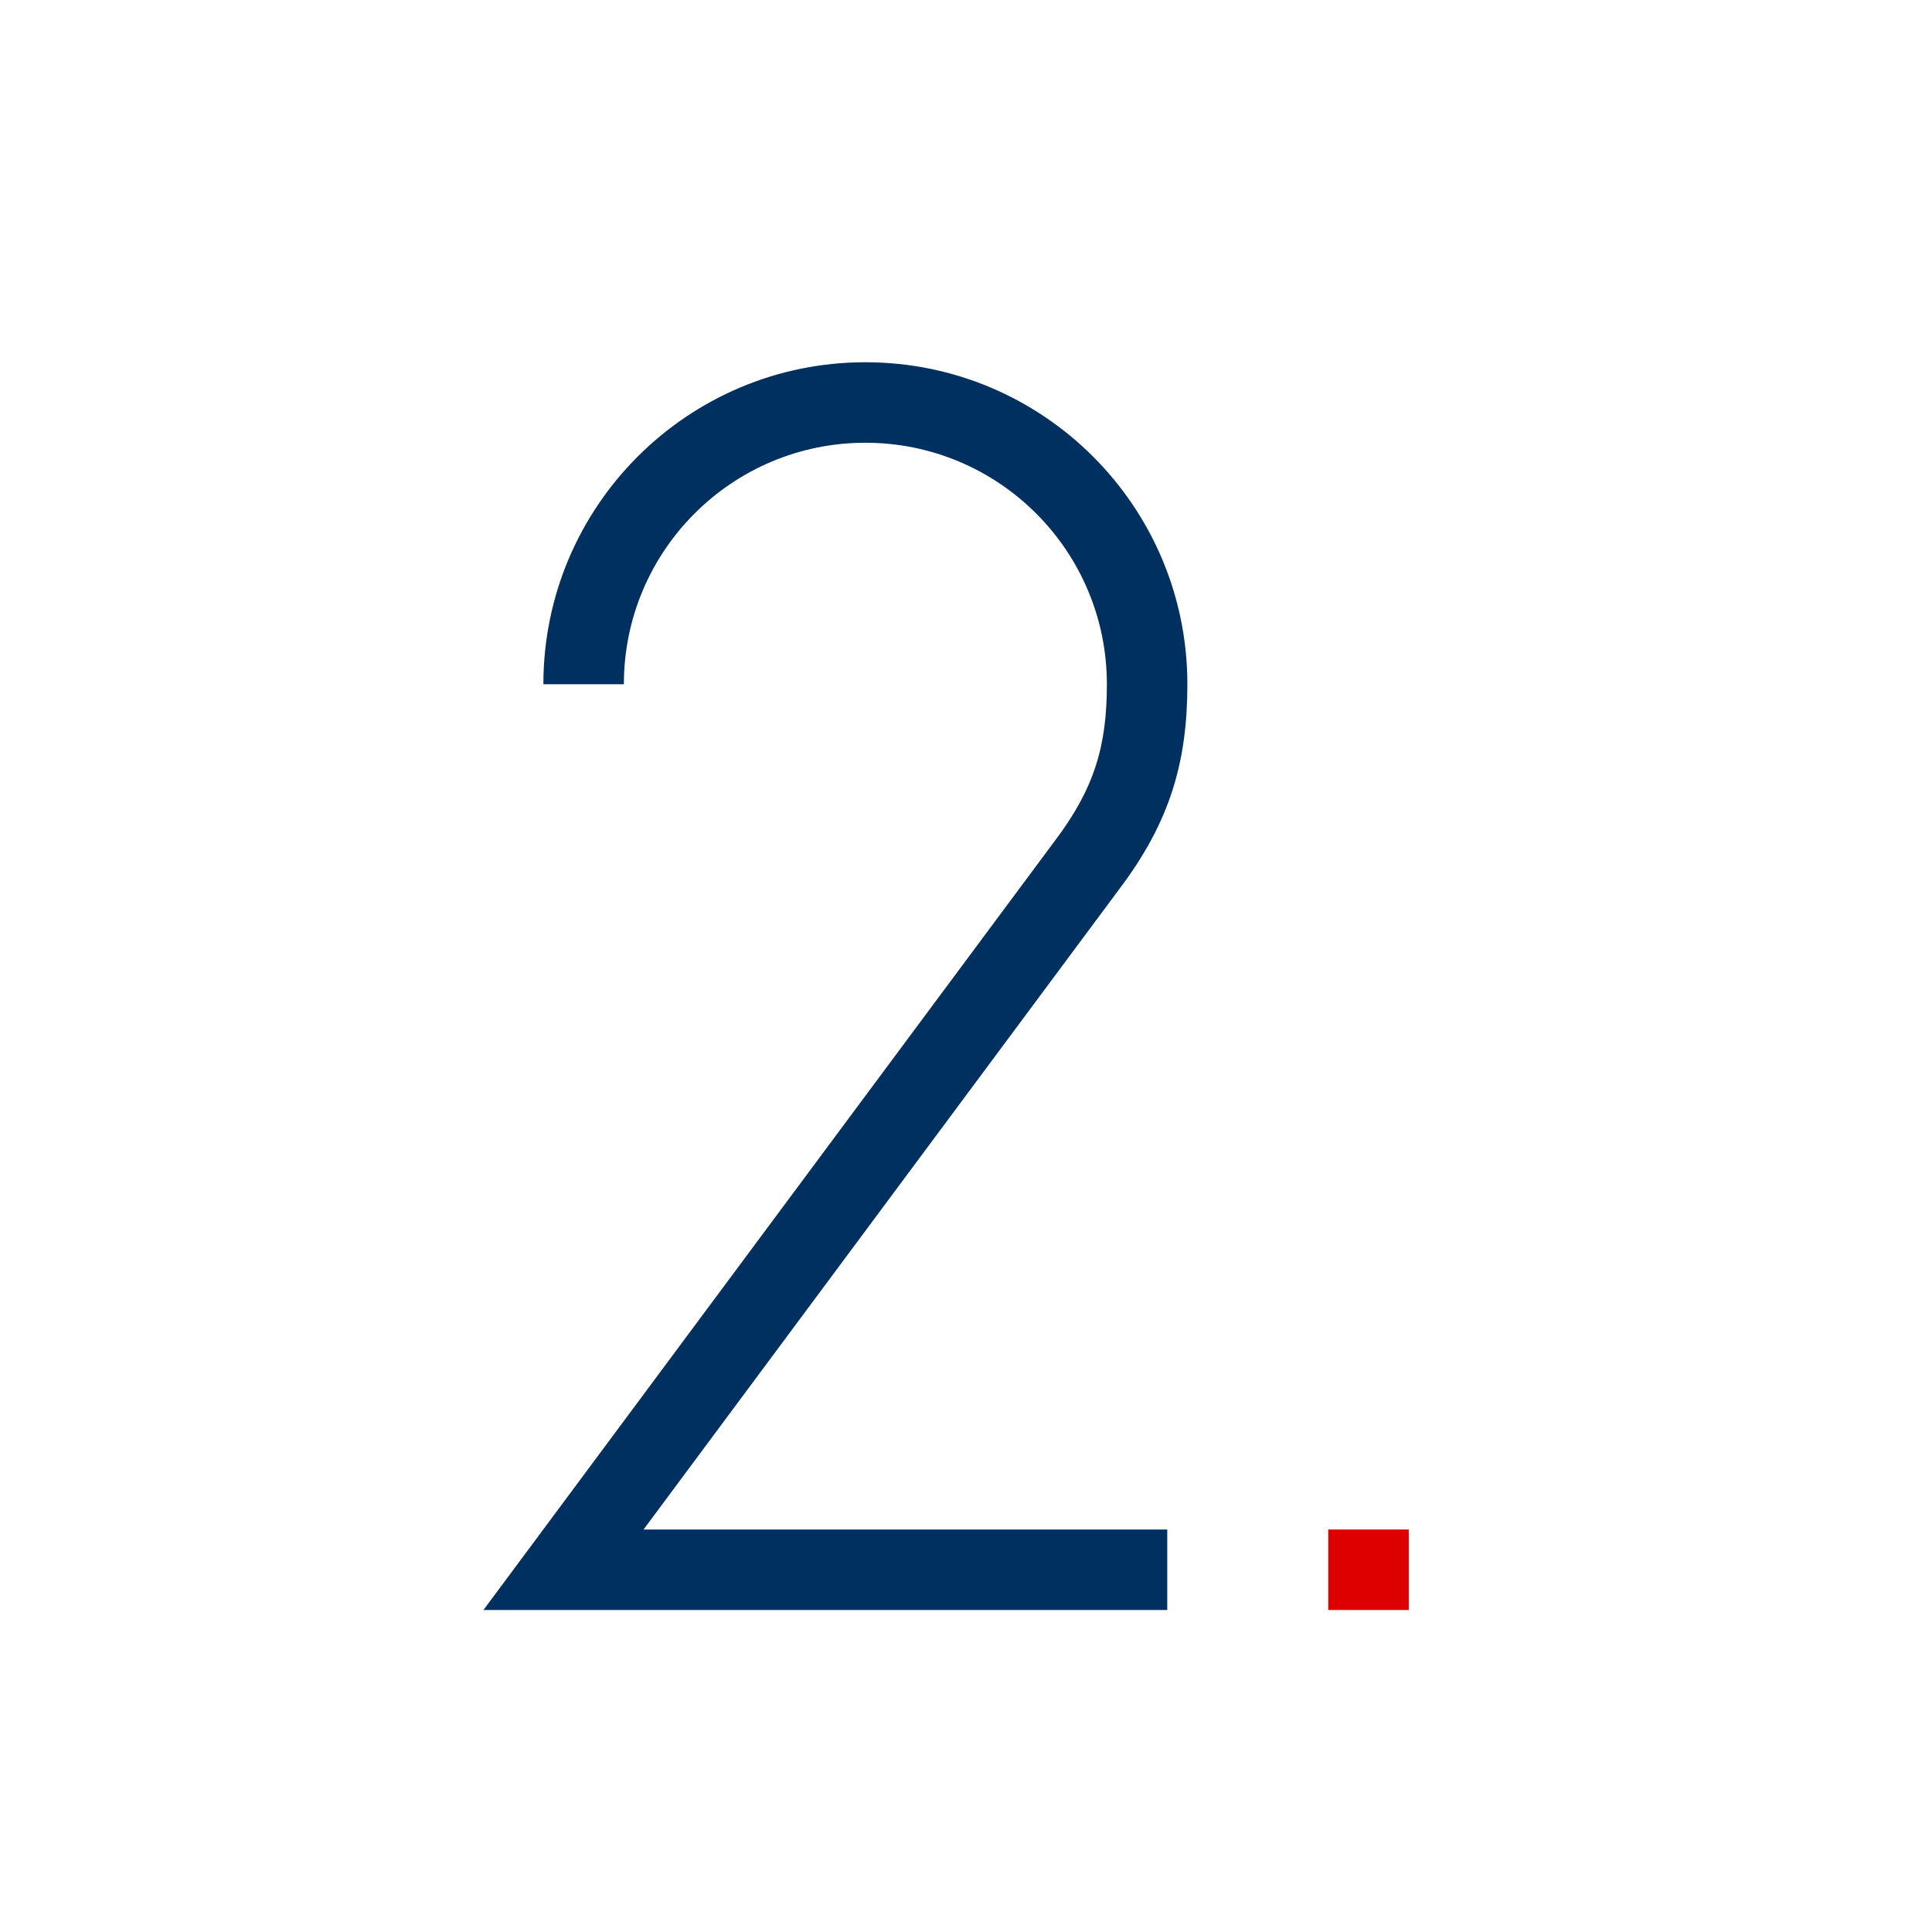 <?xml version="1.0" encoding="UTF-8"?>
<svg xmlns="http://www.w3.org/2000/svg" width="48" height="48" viewBox="0 0 48 48" fill="none">
  <path fill-rule="evenodd" clip-rule="evenodd" d="M35 40L33 40L33 38L35 38L35 40Z" fill="#DE0000"></path>
  <path fill-rule="evenodd" clip-rule="evenodd" d="M21.5 11C18.186 11 15.5 13.686 15.5 17H13.5C13.5 12.582 17.082 9 21.5 9C25.918 9 29.5 12.582 29.5 17C29.5 18.911 29.078 20.414 27.8 22.1L15.989 38H29V40H12.011L26.203 20.896C27.198 19.584 27.5 18.514 27.5 17C27.5 13.686 24.814 11 21.5 11Z" fill="#003060"></path>
</svg>
